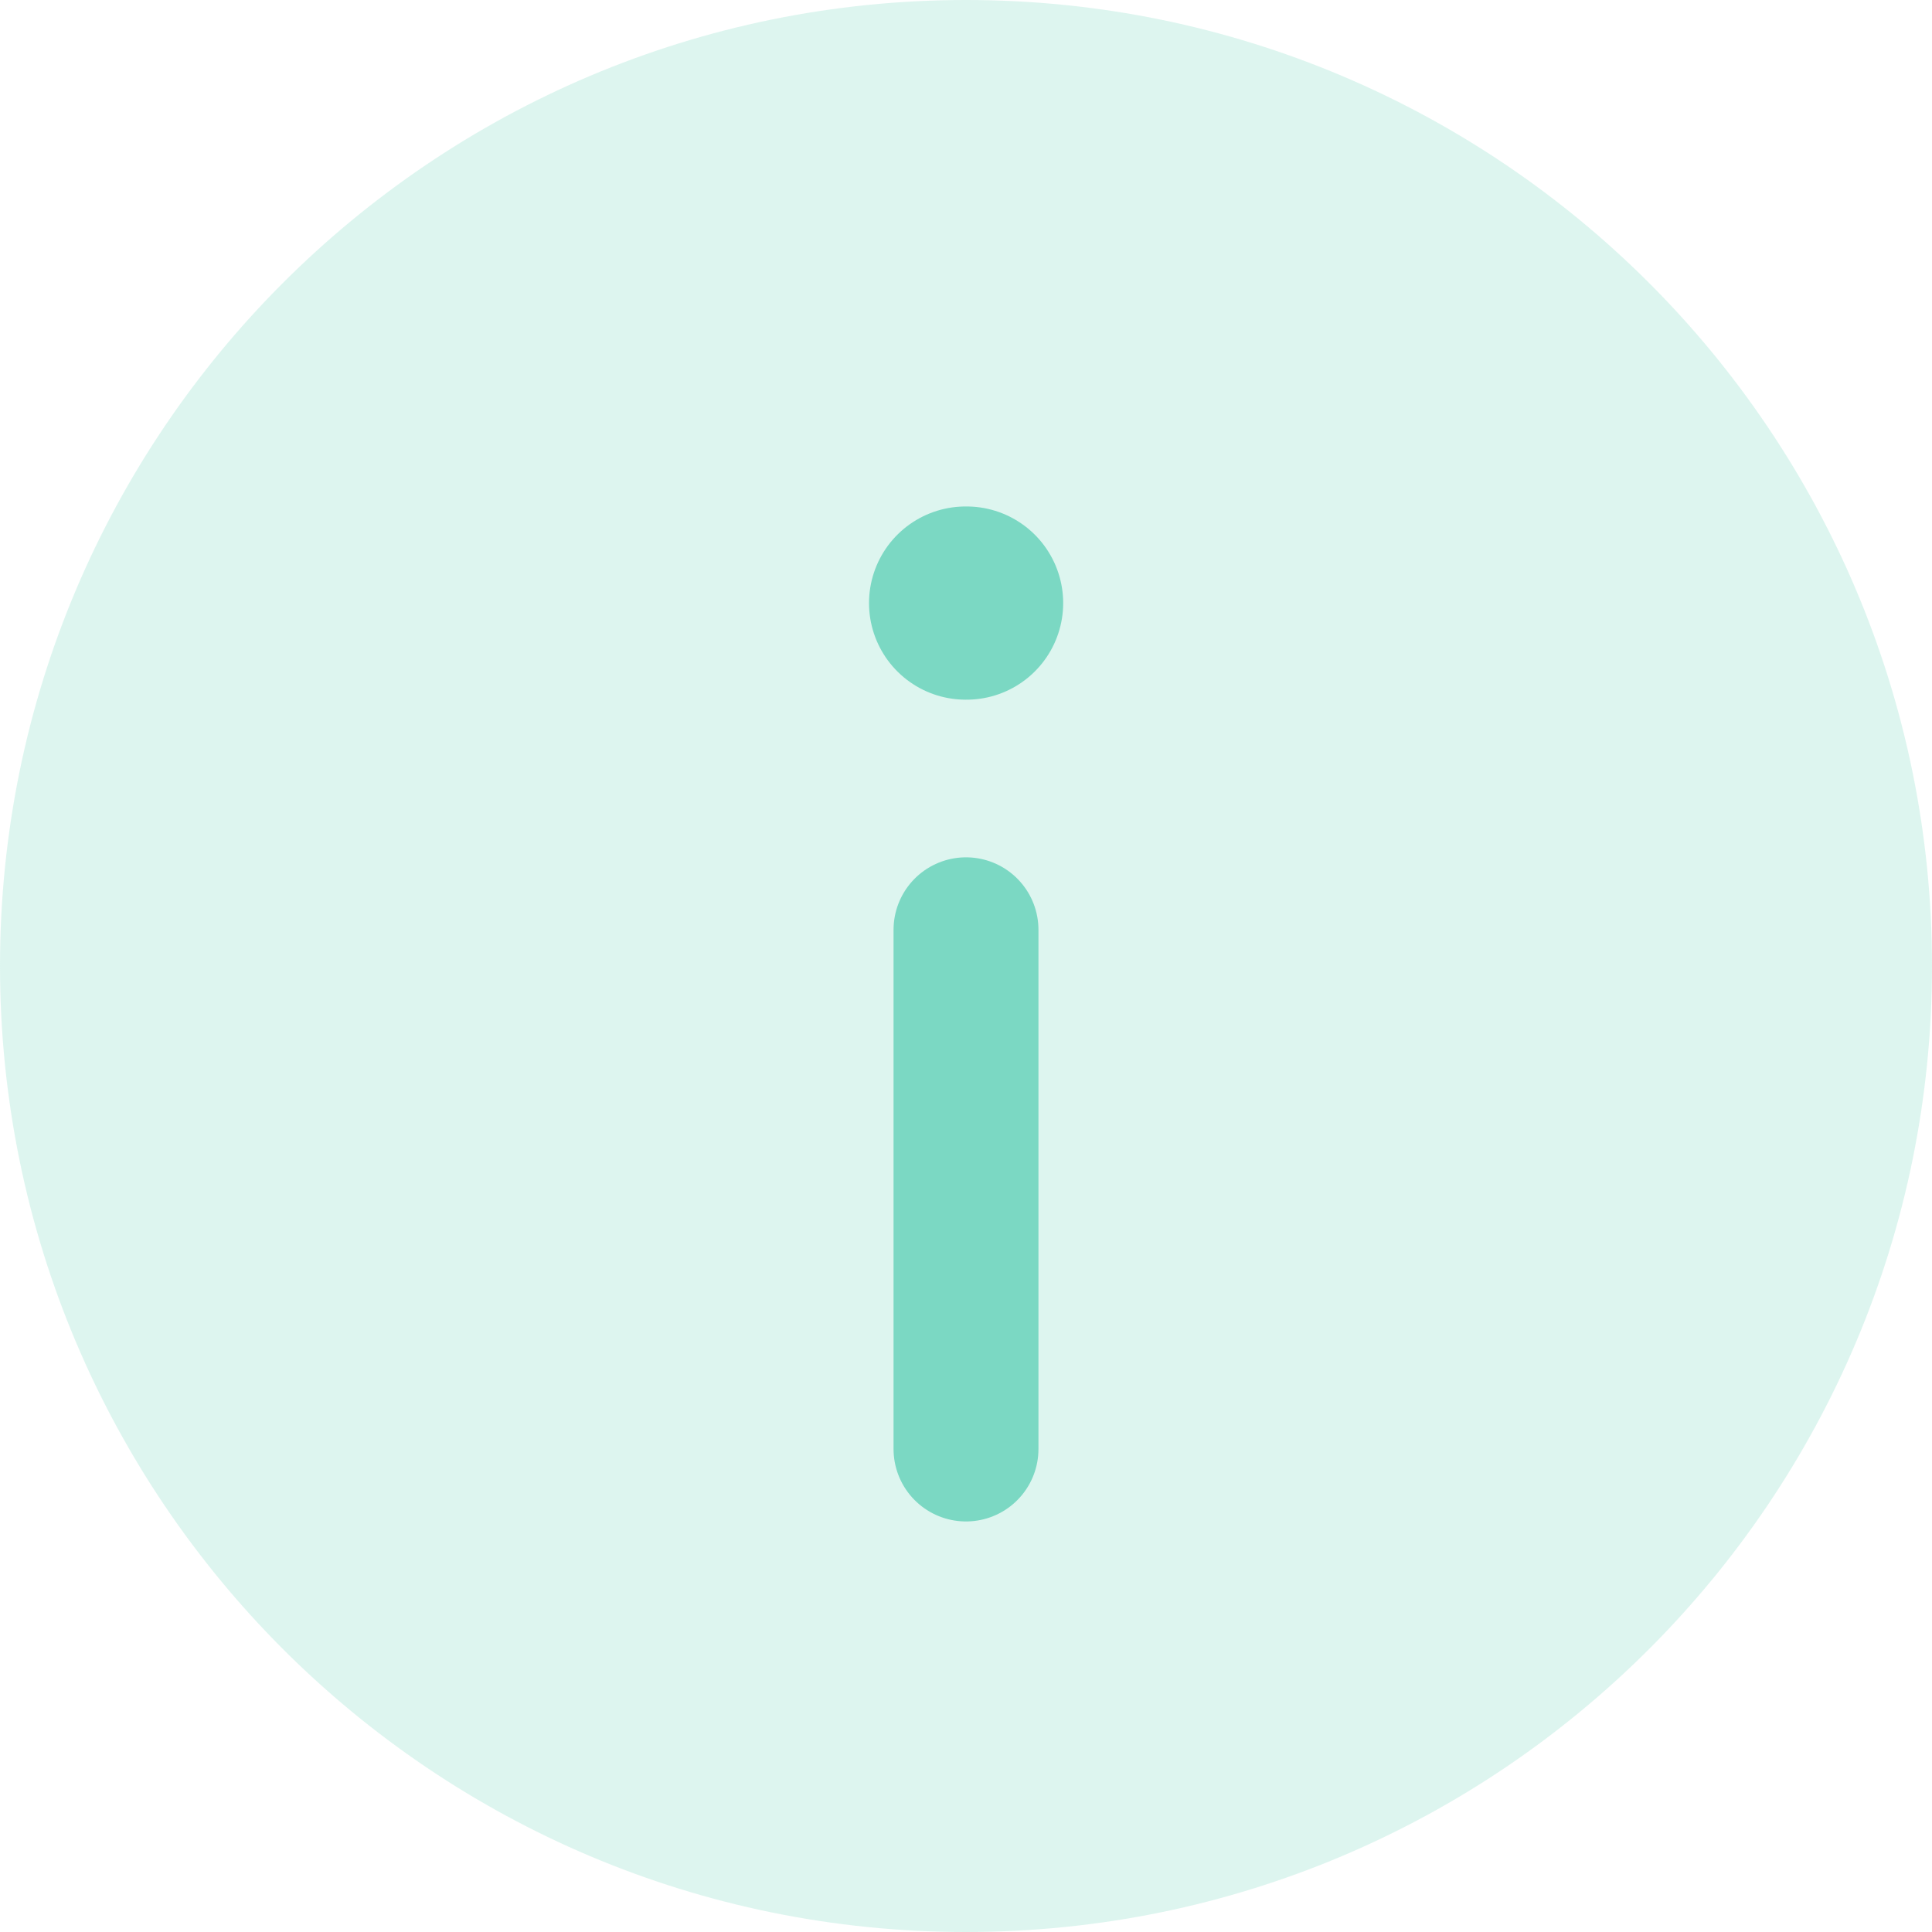 <svg width="20" height="20" viewBox="0 0 20 20" fill="none" xmlns="http://www.w3.org/2000/svg">
  <path opacity="0.25" d="M10 -8.74228e-07C4.477 -1.35705e-06 1.35705e-06 4.477 8.74228e-07 10C3.91405e-07 15.523 4.477 20 10 20C15.523 20 20 15.523 20 10C20 4.477 15.523 -3.91405e-07 10 -8.74228e-07Z" fill="#7BD8C3"/>
  <path d="M10 15L10 9.625" stroke="#7BD8C3" stroke-width="1.5" stroke-linecap="round" stroke-linejoin="round"/>
  <path d="M10.006 6.243L9.996 6.243" stroke="#7BD8C3" stroke-width="2" stroke-linecap="round" stroke-linejoin="round"/>
</svg>